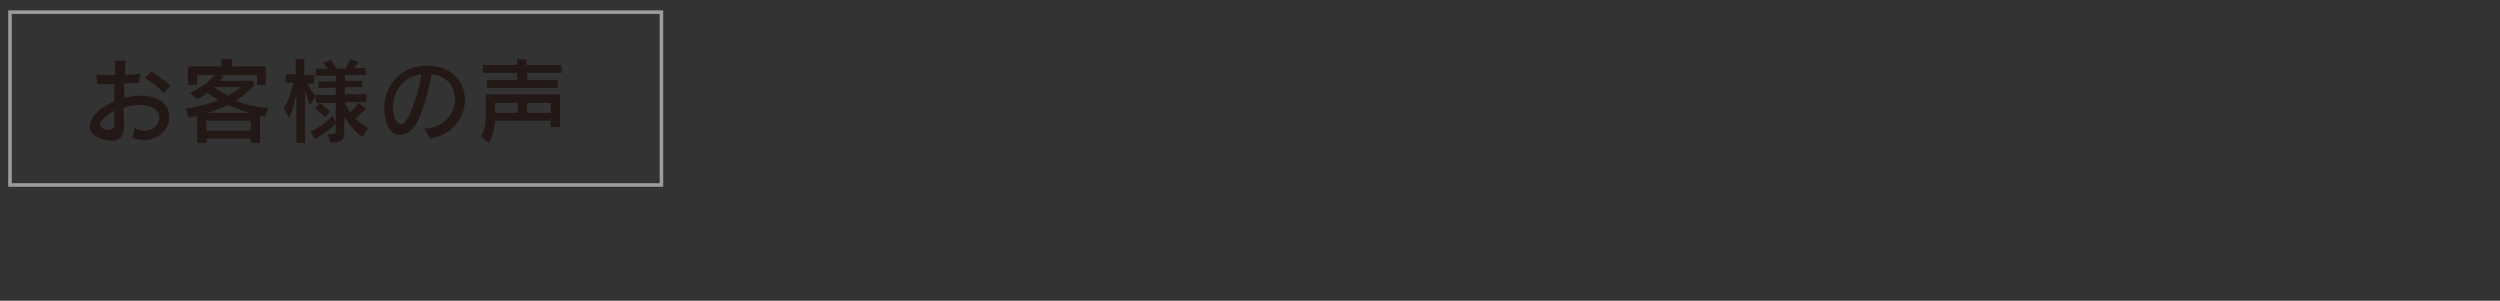 <?xml version="1.0" encoding="utf-8"?>
<!-- Generator: Adobe Illustrator 24.3.0, SVG Export Plug-In . SVG Version: 6.00 Build 0)  -->
<svg version="1.1" id="レイヤー_1" xmlns="http://www.w3.org/2000/svg" xmlns:xlink="http://www.w3.org/1999/xlink" x="0px"
	 y="0px" viewBox="0 0 350 42.1" style="enable-background:new 0 0 350 42.1;" xml:space="preserve">
<rect x="0" y="0" width="350" height="42.1" fill="#333333" stroke="none"/>
<style type="text/css">
	.st0{fill:none;stroke:#9C9C9D;stroke-width:0.5;stroke-miterlimit:10;}
	.st1{fill:#231815;}
	.st2{fill:#919191;}
	.st3{fill:#FFFFFF;}
</style>
<rect x="1.4" y="1.7" class="st0" width="91.2" height="24.2"/>
<g>
	<path class="st1" d="M20.2,19.6c-0.5,0-1.1-0.1-1.7-0.3l0.4-1.4c0.5,0.3,0.9,0.4,1.3,0.4c1.2,0,2.1-0.8,2.1-1.8
		c0-0.3-0.1-0.6-0.3-0.9c-0.4-0.6-1.3-0.9-2.4-0.9c-0.7,0-1.5,0.1-2.3,0.4c0,0.9,0,1.7,0.1,2.4c0,0,0,0.1,0,0.1
		c0,1.3-0.6,2.1-1.8,2.1c-0.4,0-0.9-0.1-1.5-0.3c-1.1-0.4-1.5-1-1.5-1.7c0-0.6,0.3-1.2,0.7-1.7c0.6-0.7,1.6-1.3,2.7-1.8
		c0-0.8,0-1.6,0-2.4c-0.4,0-0.8,0-1.2,0c-0.5,0-0.9,0-1.2,0l-0.1-1.4c0.5,0.1,1.2,0.1,2.1,0.1c0.2,0,0.3,0,0.5,0c0-0.8,0-1.4,0-2
		l1.5,0c0,0.5-0.1,1.2-0.1,2c0.8,0,1.6-0.1,2.1-0.2l-0.1,1.3c-0.5,0-1.3,0.1-2.1,0.1c0,0.7,0,1.4,0,2c0.8-0.2,1.6-0.3,2.3-0.3
		c1.5,0,2.8,0.4,3.5,1.4c0.4,0.5,0.5,1.1,0.5,1.6C23.7,18.1,22.2,19.6,20.2,19.6z M16,17.3c0-0.6,0-1.2,0-1.8
		c-0.7,0.4-1.3,0.8-1.7,1.3C14.1,17,14,17.2,14,17.4c0,0.3,0.2,0.6,0.7,0.7c0.2,0.1,0.4,0.1,0.6,0.1C15.7,18.2,16,18,16,17.3
		C16,17.3,16,17.3,16,17.3z M22.9,13c-0.6-0.7-1.8-1.6-2.6-2.1l0.9-0.9c0.9,0.6,2,1.4,2.7,2L22.9,13z"/>
	<path class="st1" d="M37.1,16.3c-0.3,0-0.4-0.1-0.7-0.1V20h-1.3v-0.6h-6.2V20h-1.3v-3.8c-0.4,0.1-0.7,0.2-1.2,0.3L26,15.2
		c1.9-0.3,3.4-0.7,4.6-1.2c-0.7-0.4-1.2-0.7-1.6-1c-0.8,0.6-1.4,0.9-1.4,0.9l-1-0.9c0,0,2.5-1.1,3.4-2.5h-2.4v1.4h-1.3V9.3h4.7v-1
		h1.5v1h4.7v2.6H36v-1.4h-5.3l0.6,0.2c-0.1,0.2-0.3,0.4-0.5,0.6h4.7v0.7c0,0-0.8,1-2.5,2.1c1.2,0.5,2.8,0.9,4.6,1L37.1,16.3z
		 M35.1,16.9h-6.2v1.4h6.2V16.9z M31.9,14.7c-0.7,0.3-2,0.9-2.8,1.1h5.9C34,15.5,32.6,15,31.9,14.7z M30,12.2c0.4,0.3,1,0.7,1.9,1.2
		c1.2-0.6,1.8-1.2,1.8-1.2H30z"/>
	<path class="st1" d="M43.4,14.7c0,0-0.4-0.9-0.7-2V20h-1.2v-6.9c-0.2,0.9-0.5,2.2-1,3.4l-0.8-1.3c0.7-1.1,1.2-2.8,1.4-3.6h-1.1
		v-1.2h1.4V8.3h1.2v2.2H44v1.2h-1c0.7,1.2,1.2,1.8,1.2,1.8L43.4,14.7z M50.7,19.2c-1.2-1-2.1-2-2.5-2.9v2c0,1.4-0.3,1.6-1.9,1.7
		l-0.5-1.2c1.2,0,1.2-0.1,1.2-0.5c0,0,0,0,0,0v-1c-0.2,0.3-1.4,1.3-2.9,2.2l-0.6-1.1c1.9-0.8,3-2.2,3-2.2l0.5,0.9v-2.7h-2.8v-1.1
		h2.8v-1h-2.4v-0.9h2.4v-0.8h-2.8v-1h1.7c0,0-0.3-0.4-0.7-0.8l1.1-0.4c0.4,0.5,0.8,1.2,0.8,1.2h1.2c0,0,0.5-0.6,0.7-1.3l1.2,0.4
		c-0.2,0.3-0.5,0.6-0.6,0.8h1.6v1h-2.9v0.8h2.4v0.9h-2.4v1h3v1.1h-3v0.1c0,0,0.3,0.7,0.7,1.3c0.7-0.6,1.2-1.3,1.2-1.3l1,0.8
		c0,0-0.6,0.7-1.4,1.4c0.8,0.9,1.8,1.3,1.8,1.3L50.7,19.2z M45.5,16.4c-0.6-0.7-1.4-1.2-1.4-1.2l0.7-0.8c0,0,0.6,0.5,1.4,1.2
		L45.5,16.4z"/>
	<path class="st1" d="M60.2,19.4L59.4,18c2.8-0.1,4.3-2.1,4.3-4.1c0-1.7-1.1-3.3-3.3-3.5c-0.4,2.3-1.3,5.8-2.3,7.2
		c-0.6,0.8-1.3,1.3-2.1,1.3c-0.8,0-1.5-0.5-1.9-1.7c-0.2-0.6-0.3-1.3-0.3-2c0-2.8,1.8-5.9,5.9-6c0.1,0,0.2,0,0.2,0
		c3.5,0,5.2,2.4,5.2,4.9C65,16.5,63.4,18.9,60.2,19.4z M55,15c0,0.5,0.1,1.1,0.3,1.6c0.2,0.5,0.5,0.8,0.8,0.8c0.3,0,0.5-0.2,0.8-0.6
		c0.9-1.4,1.8-4.3,2.1-6.4C56.4,10.7,55,12.9,55,15z"/>
	<path class="st1" d="M77.1,17.8v-0.9h-7.8c0,0.7-0.3,2.2-0.9,3.1l-1.1-0.9c0.6-0.8,0.7-1.9,0.7-3.1v-2.8h10.4v4.6H77.1z M73.8,10.2
		v1h4.3v1.1h-9.9v-1.1h4.2v-1h-4.8V9.1h4.8V8.3h1.3v0.8h4.9v1.1H73.8z M72.5,14.4h-3.2v1.4h3.2V14.4z M77.1,14.4h-3.3v1.4h3.3V14.4z
		"/>
</g>
<rect x="199.4" y="443.5" class="st2" width="79.5" height="19.6"/>
<g>
	<path class="st3" d="M214.7,451.5v-0.7h3v0.7H214.7z M215.8,456.8v0.3h-0.8v-2.7h2.5v2.3H215.8z M215.1,450.3v-0.7h2.3v0.7H215.1z
		 M215.1,454v-0.7h2.3v0.7H215.1z M215.1,452.8v-0.7h2.3v0.7H215.1z M216.7,455.1h-0.9v1h0.9V455.1z M220.6,455.3v1.8h-0.9v-1.8
		h-1.9v-0.8h1.9v-1.1h-1.5v-0.8h1.5v-1H218v-0.8h1c-0.1-0.2-0.3-0.7-0.7-1.2l0.7-0.4c0.4,0.7,0.7,1.3,0.7,1.3l-0.6,0.3h1.3
		c0.2-0.3,0.4-0.9,0.7-1.6l0.8,0.3c-0.2,0.5-0.5,1-0.7,1.3h0.9v0.8h-1.7v1h1.4v0.8h-1.4v1.1h1.9v0.8H220.6z"/>
	<path class="st3" d="M229.7,456.8c-0.3,0.1-0.6,0.1-1,0.1c-1.1,0-2.1-0.5-2.1-2.2c0,0,0-0.1,0-0.1c0-1.1,0.1-2.8,0.1-4.4
		c0-0.2,0-0.4,0-0.6l1,0c-0.1,1.8-0.1,3.7-0.2,4.9c0,0,0,0.1,0,0.1c0,0.9,0.5,1.4,1.3,1.4c0.2,0,0.4,0,0.6-0.1
		c0.9-0.2,2.1-1.1,2.7-2.5l0.8,0.7C232.1,455.4,231.1,456.5,229.7,456.8z"/>
	<path class="st3" d="M241.5,457.2c-1.1-1.2-3.2-2.7-4.3-3.4c-0.4-0.2-0.5-0.5-0.5-0.7c0-0.3,0.2-0.5,0.5-0.7
		c0.8-0.5,2.7-1.9,3.9-3.1l0.8,0.8c-1.3,1-2.5,1.9-3.7,2.7c-0.2,0.1-0.3,0.2-0.3,0.3c0,0.1,0.1,0.2,0.3,0.3c1,0.6,2.8,1.9,4.1,2.9
		L241.5,457.2z"/>
	<path class="st3" d="M253.2,457h-1.4c0,0-0.8,0-0.8-0.8v-1.7h-1c-0.1,0.4-0.5,2.2-2.9,2.7l-0.5-0.8c1.9-0.3,2.3-1.2,2.4-1.8h-1.5
		v-4.9h6.1v4.9h-1.7v1.4c0,0.3,0.2,0.3,0.3,0.3c0,0,0,0,0,0h0.7c0,0,0,0,0,0c0.3,0,0.5,0,0.6-1.1l0.9,0.5
		C254,457,253.6,457,253.2,457z M252.7,450.3h-4.3v0.7h4.3V450.3z M252.7,451.7h-4.3v0.7h4.3V451.7z M252.7,453h-4.3v0.8h4.3V453z"
		/>
	<path class="st3" d="M261,456.8c-0.9,0-1.6-0.2-2.1-0.6c-0.2-0.2-0.3-0.5-0.3-0.8c0-0.6,0.4-1.1,1.2-1.1c0,0,0.1,0,0.1,0
		c1.2,0,1.9,0.8,1.9,1.7c0.8-0.2,1.7-0.7,1.7-1.6c0-0.1,0-0.3-0.1-0.4c-0.2-0.6-0.8-0.9-1.7-0.9c-1.1,0-2.6,0.5-3.9,1.6l-0.6-0.8
		c1.5-1,2.9-2,4.1-3c-0.9,0.1-2,0.1-2.8,0.2l-0.1-0.9c0.1,0,0.3,0,0.4,0c1.1,0,2.9-0.1,3.7-0.2l0.6,0.8c-0.8,0.4-2,1.3-2.9,1.9
		c0.6-0.2,1.1-0.3,1.6-0.3c1.3,0,2.2,0.5,2.4,1.4c0.1,0.2,0.1,0.5,0.1,0.7C264.5,456.1,262.6,456.8,261,456.8z M259.9,455
		C259.9,455,259.9,455,259.9,455c-0.3,0-0.5,0.2-0.5,0.4c0,0.1,0,0.2,0.2,0.3c0.3,0.2,0.7,0.3,1.3,0.3c0.1,0,0.1,0,0.2,0
		C261,455.5,260.7,455,259.9,455z"/>
</g>
</svg>
